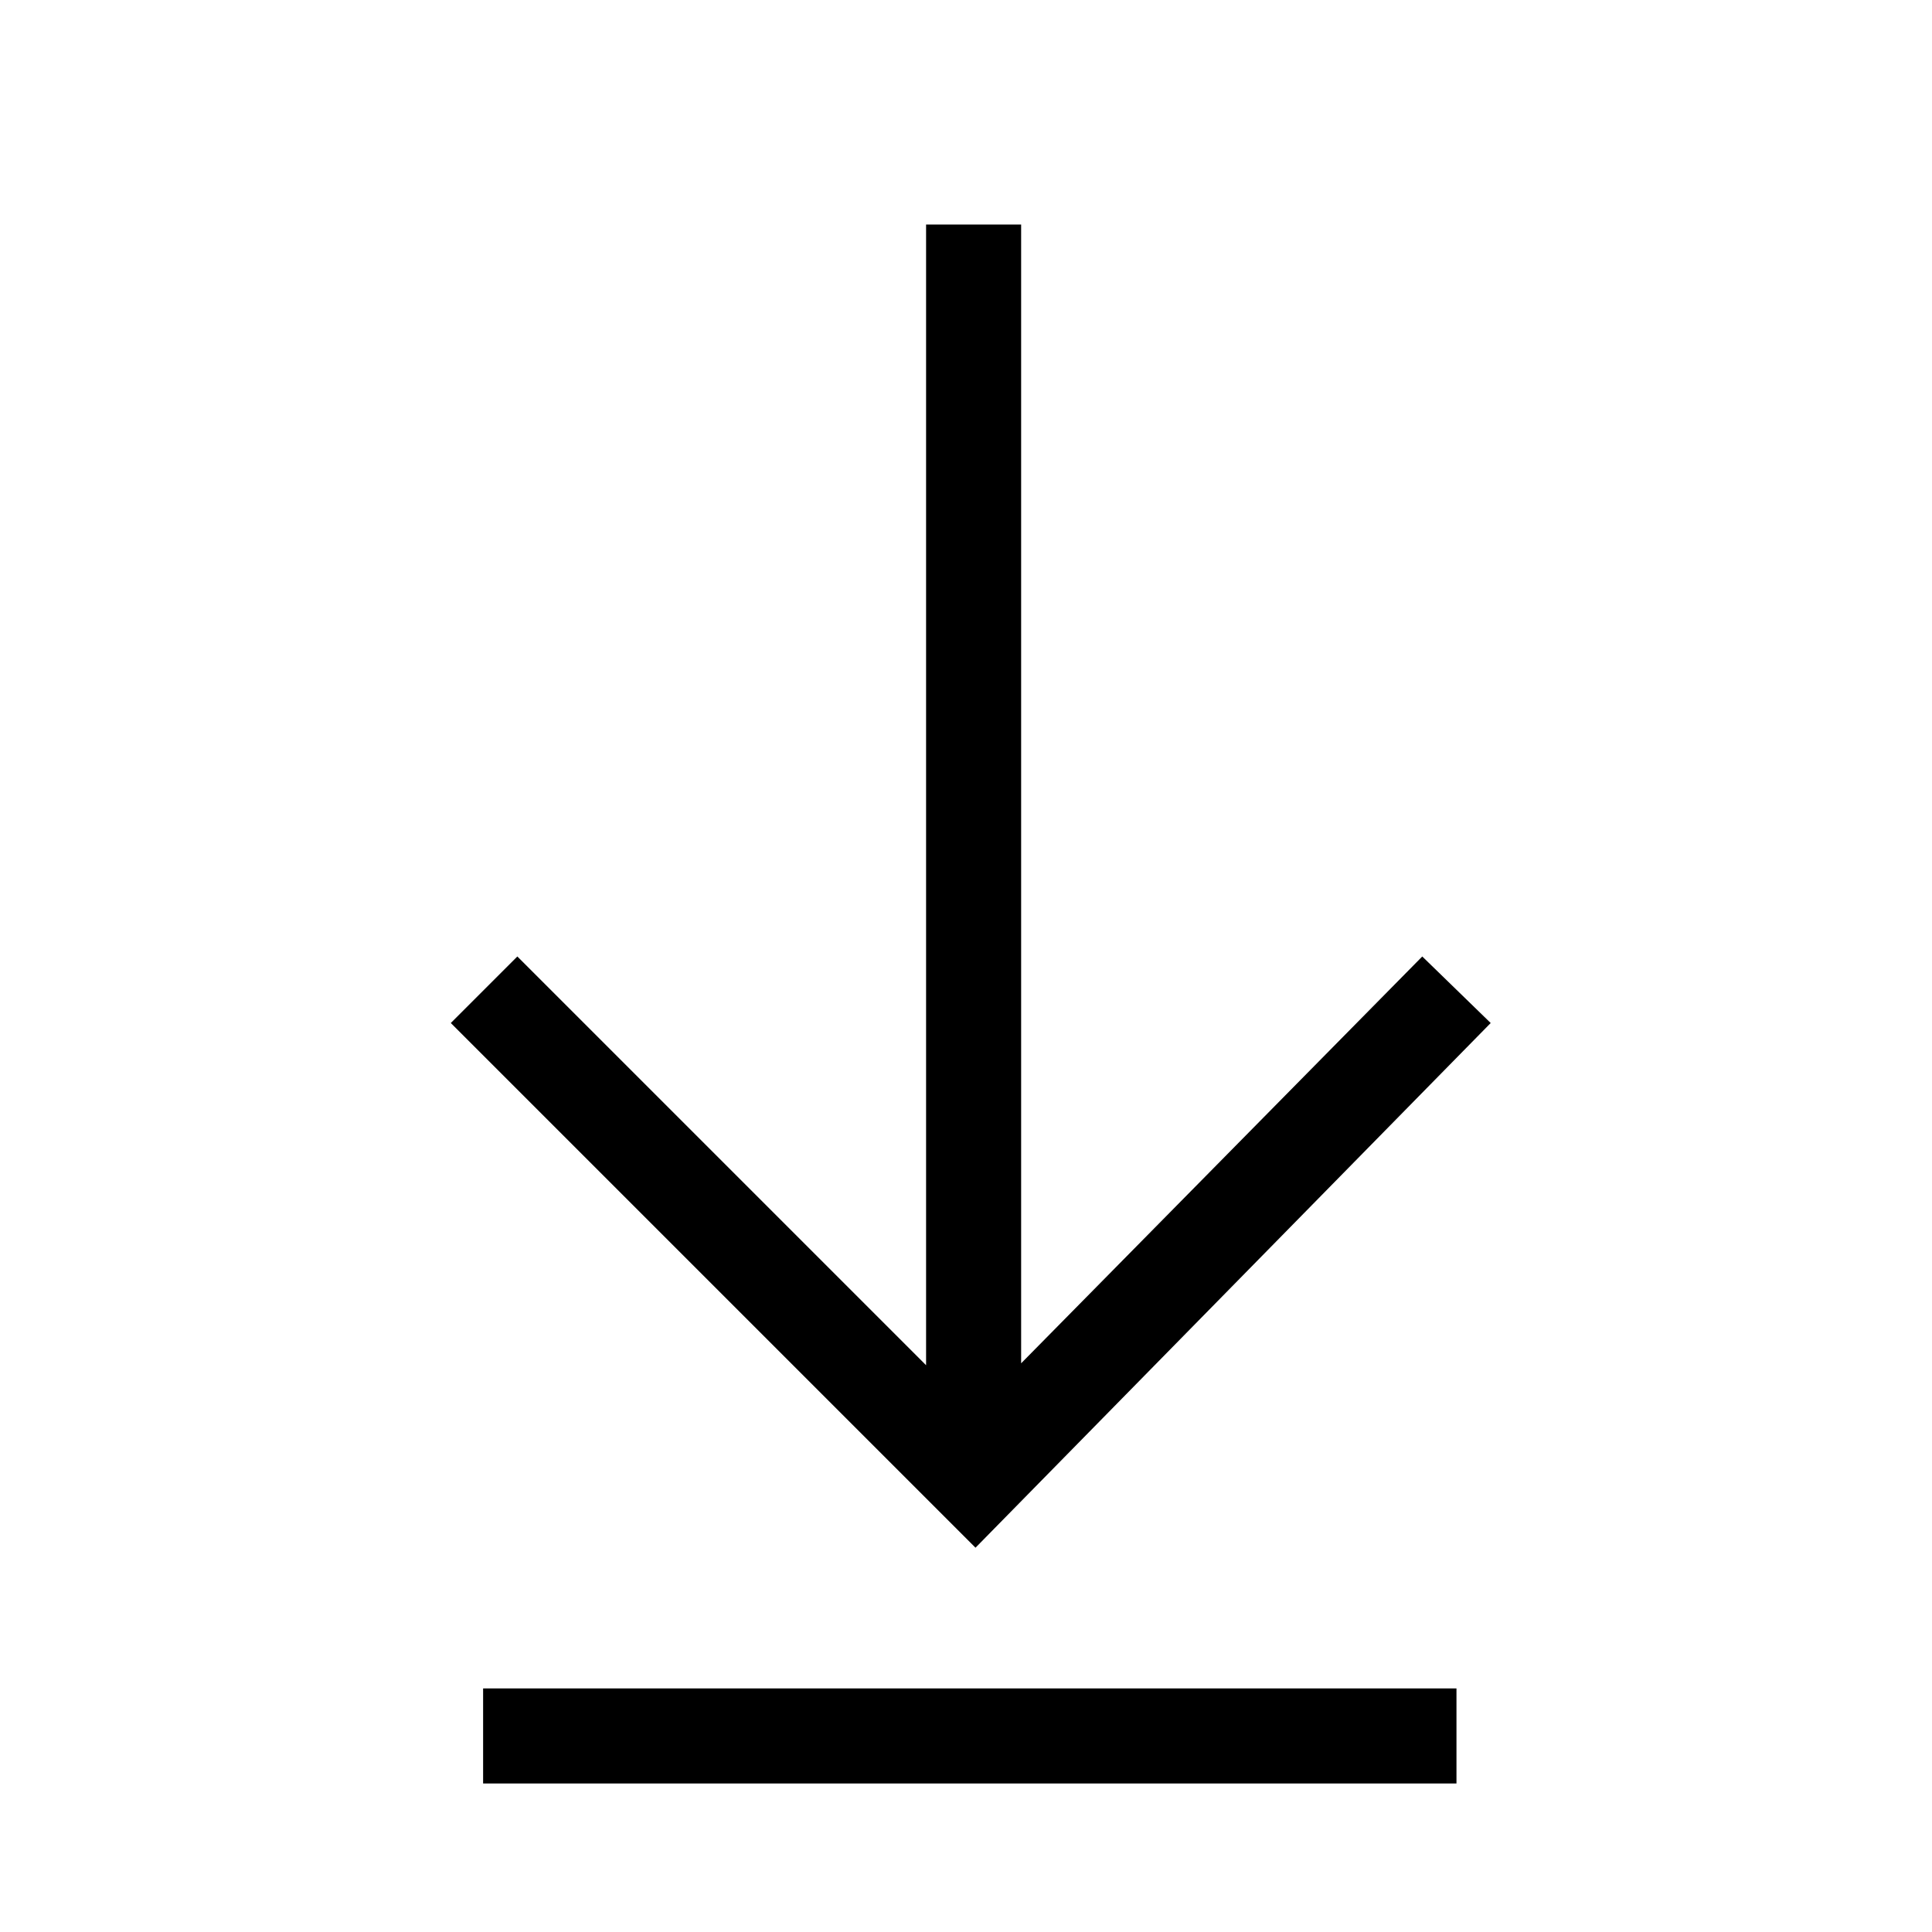 <?xml version="1.0" encoding="UTF-8"?>
<!-- Uploaded to: SVG Repo, www.svgrepo.com, Generator: SVG Repo Mixer Tools -->
<svg fill="#000000" width="800px" height="800px" version="1.1" viewBox="144 144 512 512" xmlns="http://www.w3.org/2000/svg">
 <g>
  <path d="m539.05 415.11-18.137-17.633-106.3 107.81v-301.78h-25.191v302.29l-108.32-108.32-17.633 17.633 139.05 139.05z"/>
  <path d="m272.03 591.45h257.95v25.191h-257.95z"/>
 </g>
</svg>
